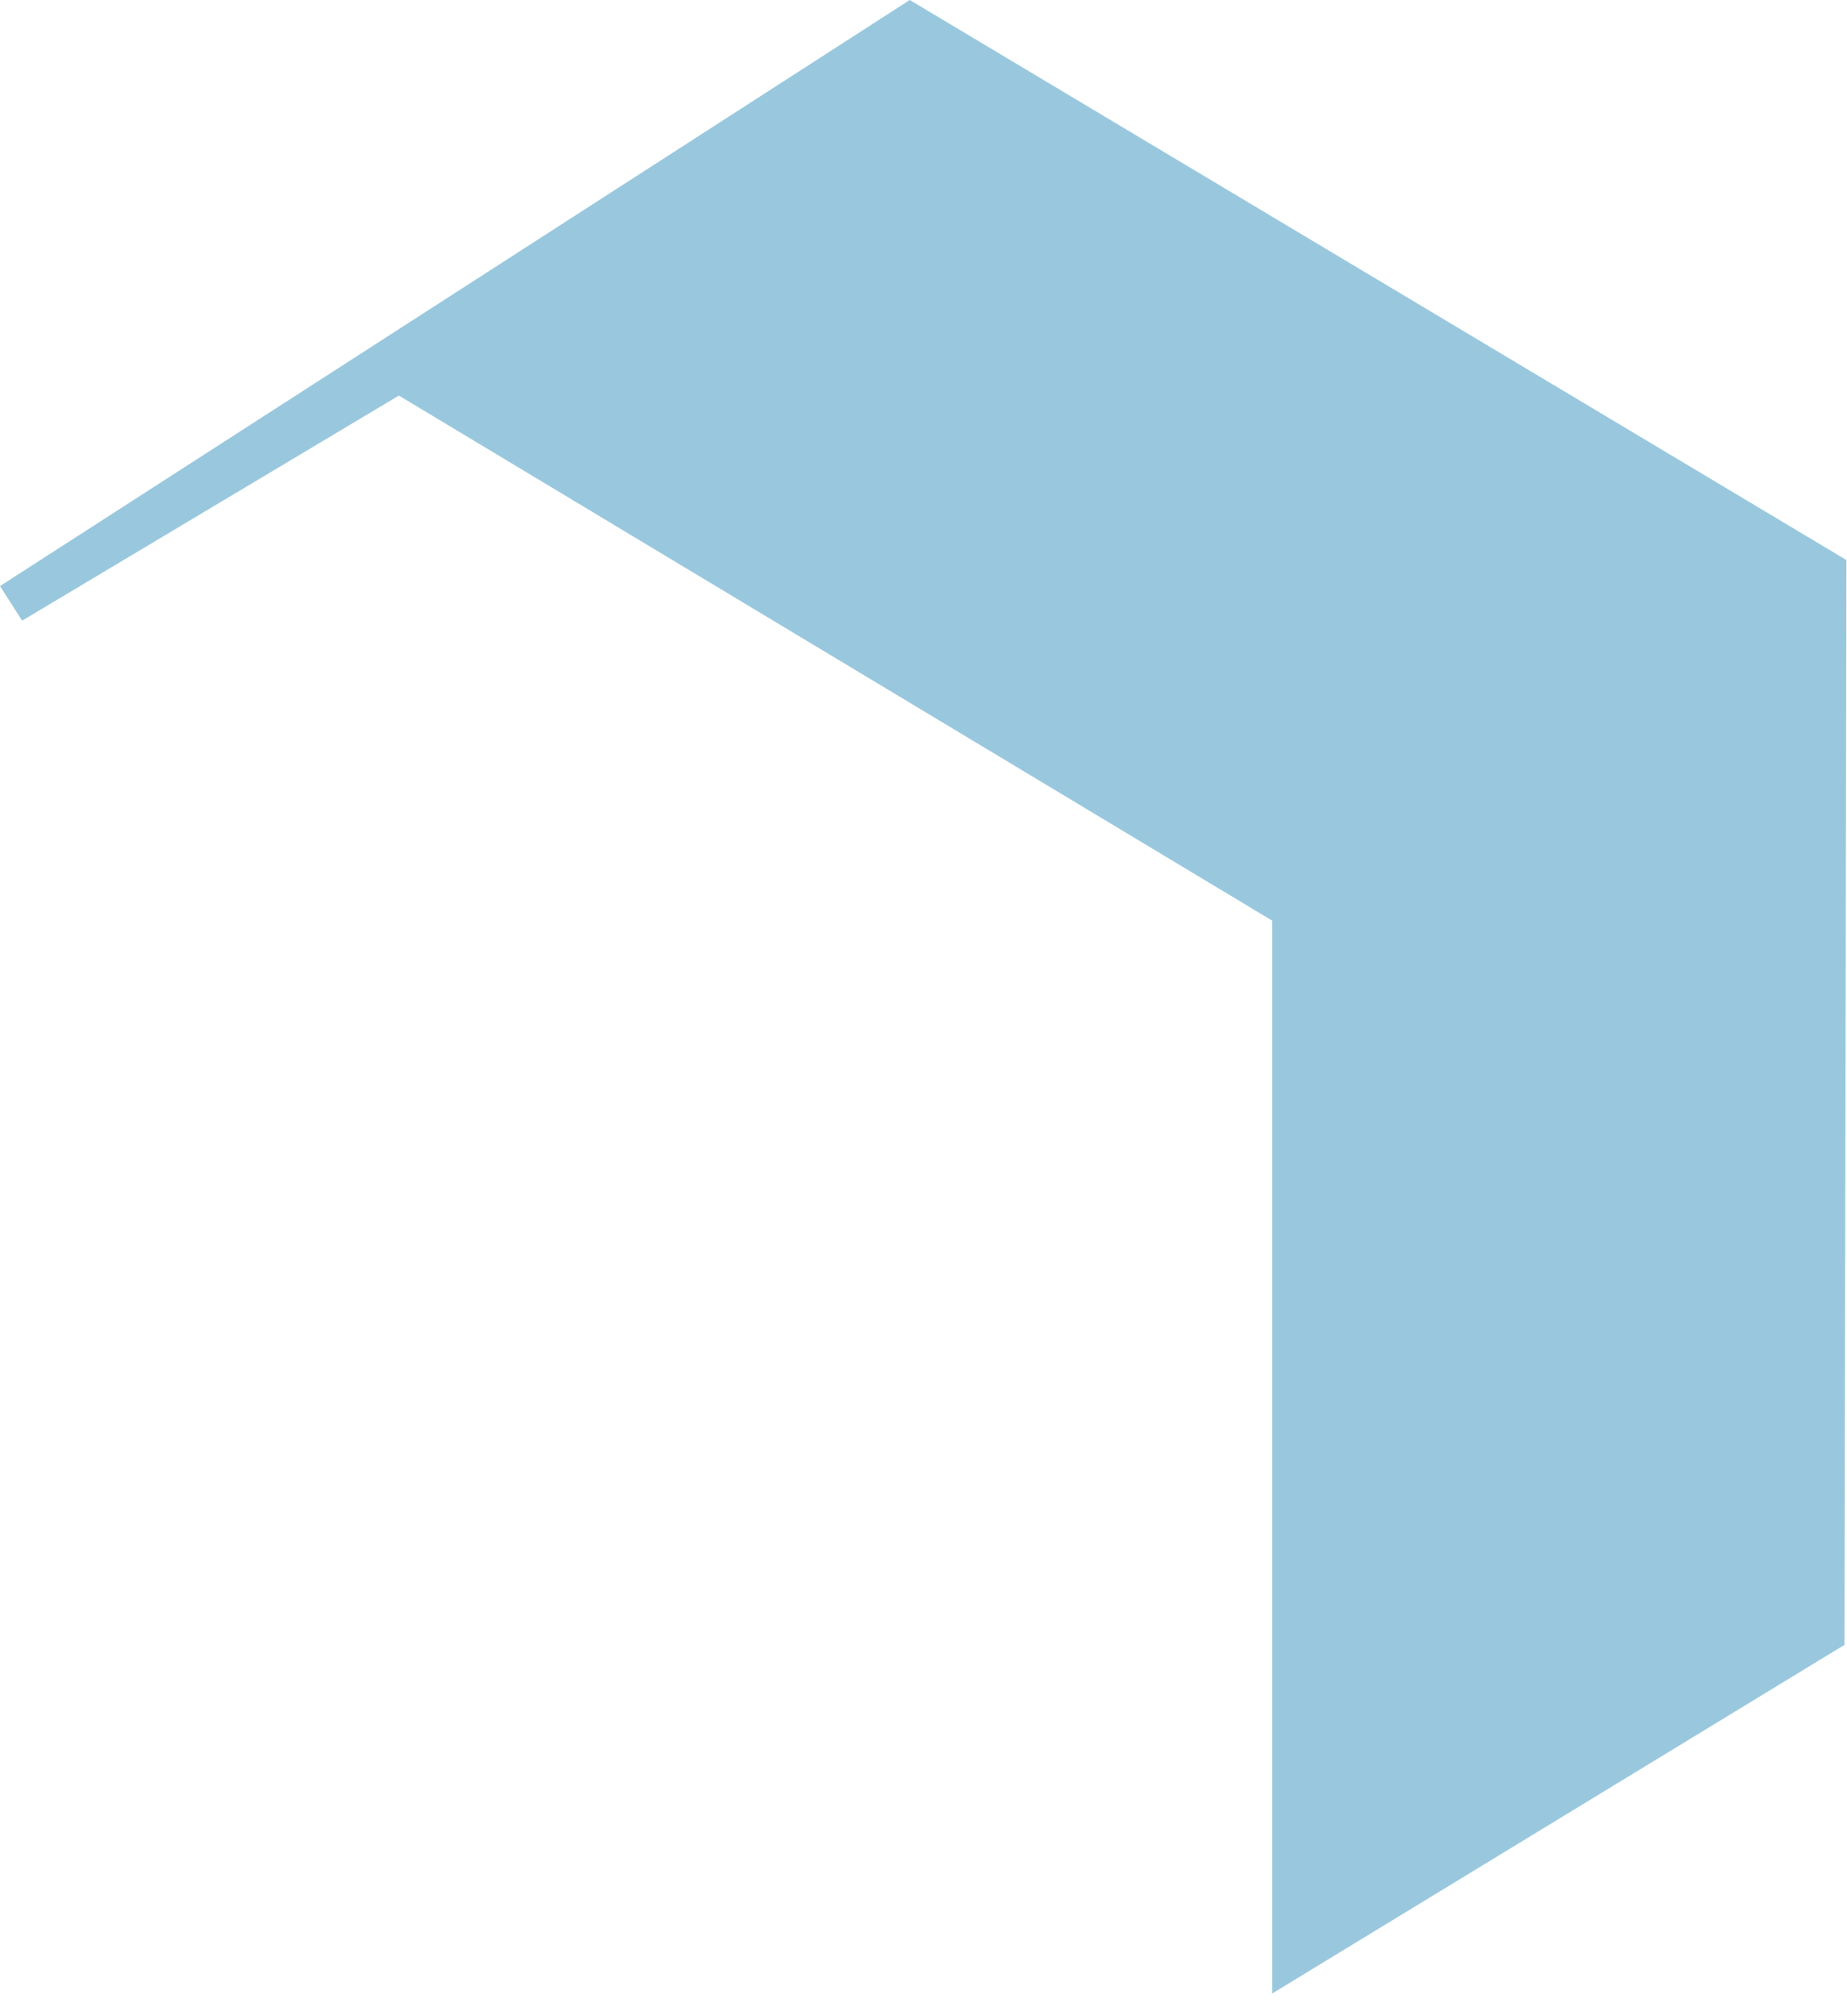 <?xml version="1.0" encoding="utf-8"?>
<svg xmlns="http://www.w3.org/2000/svg" fill="none" height="100%" overflow="visible" preserveAspectRatio="none" style="display: block;" viewBox="0 0 55 60" width="100%">
<path d="M11.878 11.772L37.886 27.399V59.323L54.926 48.949L54.983 16.666L27.091 0L0 17.441L0.659 18.47" fill="#99C8DE" id="Vector"/>
</svg>